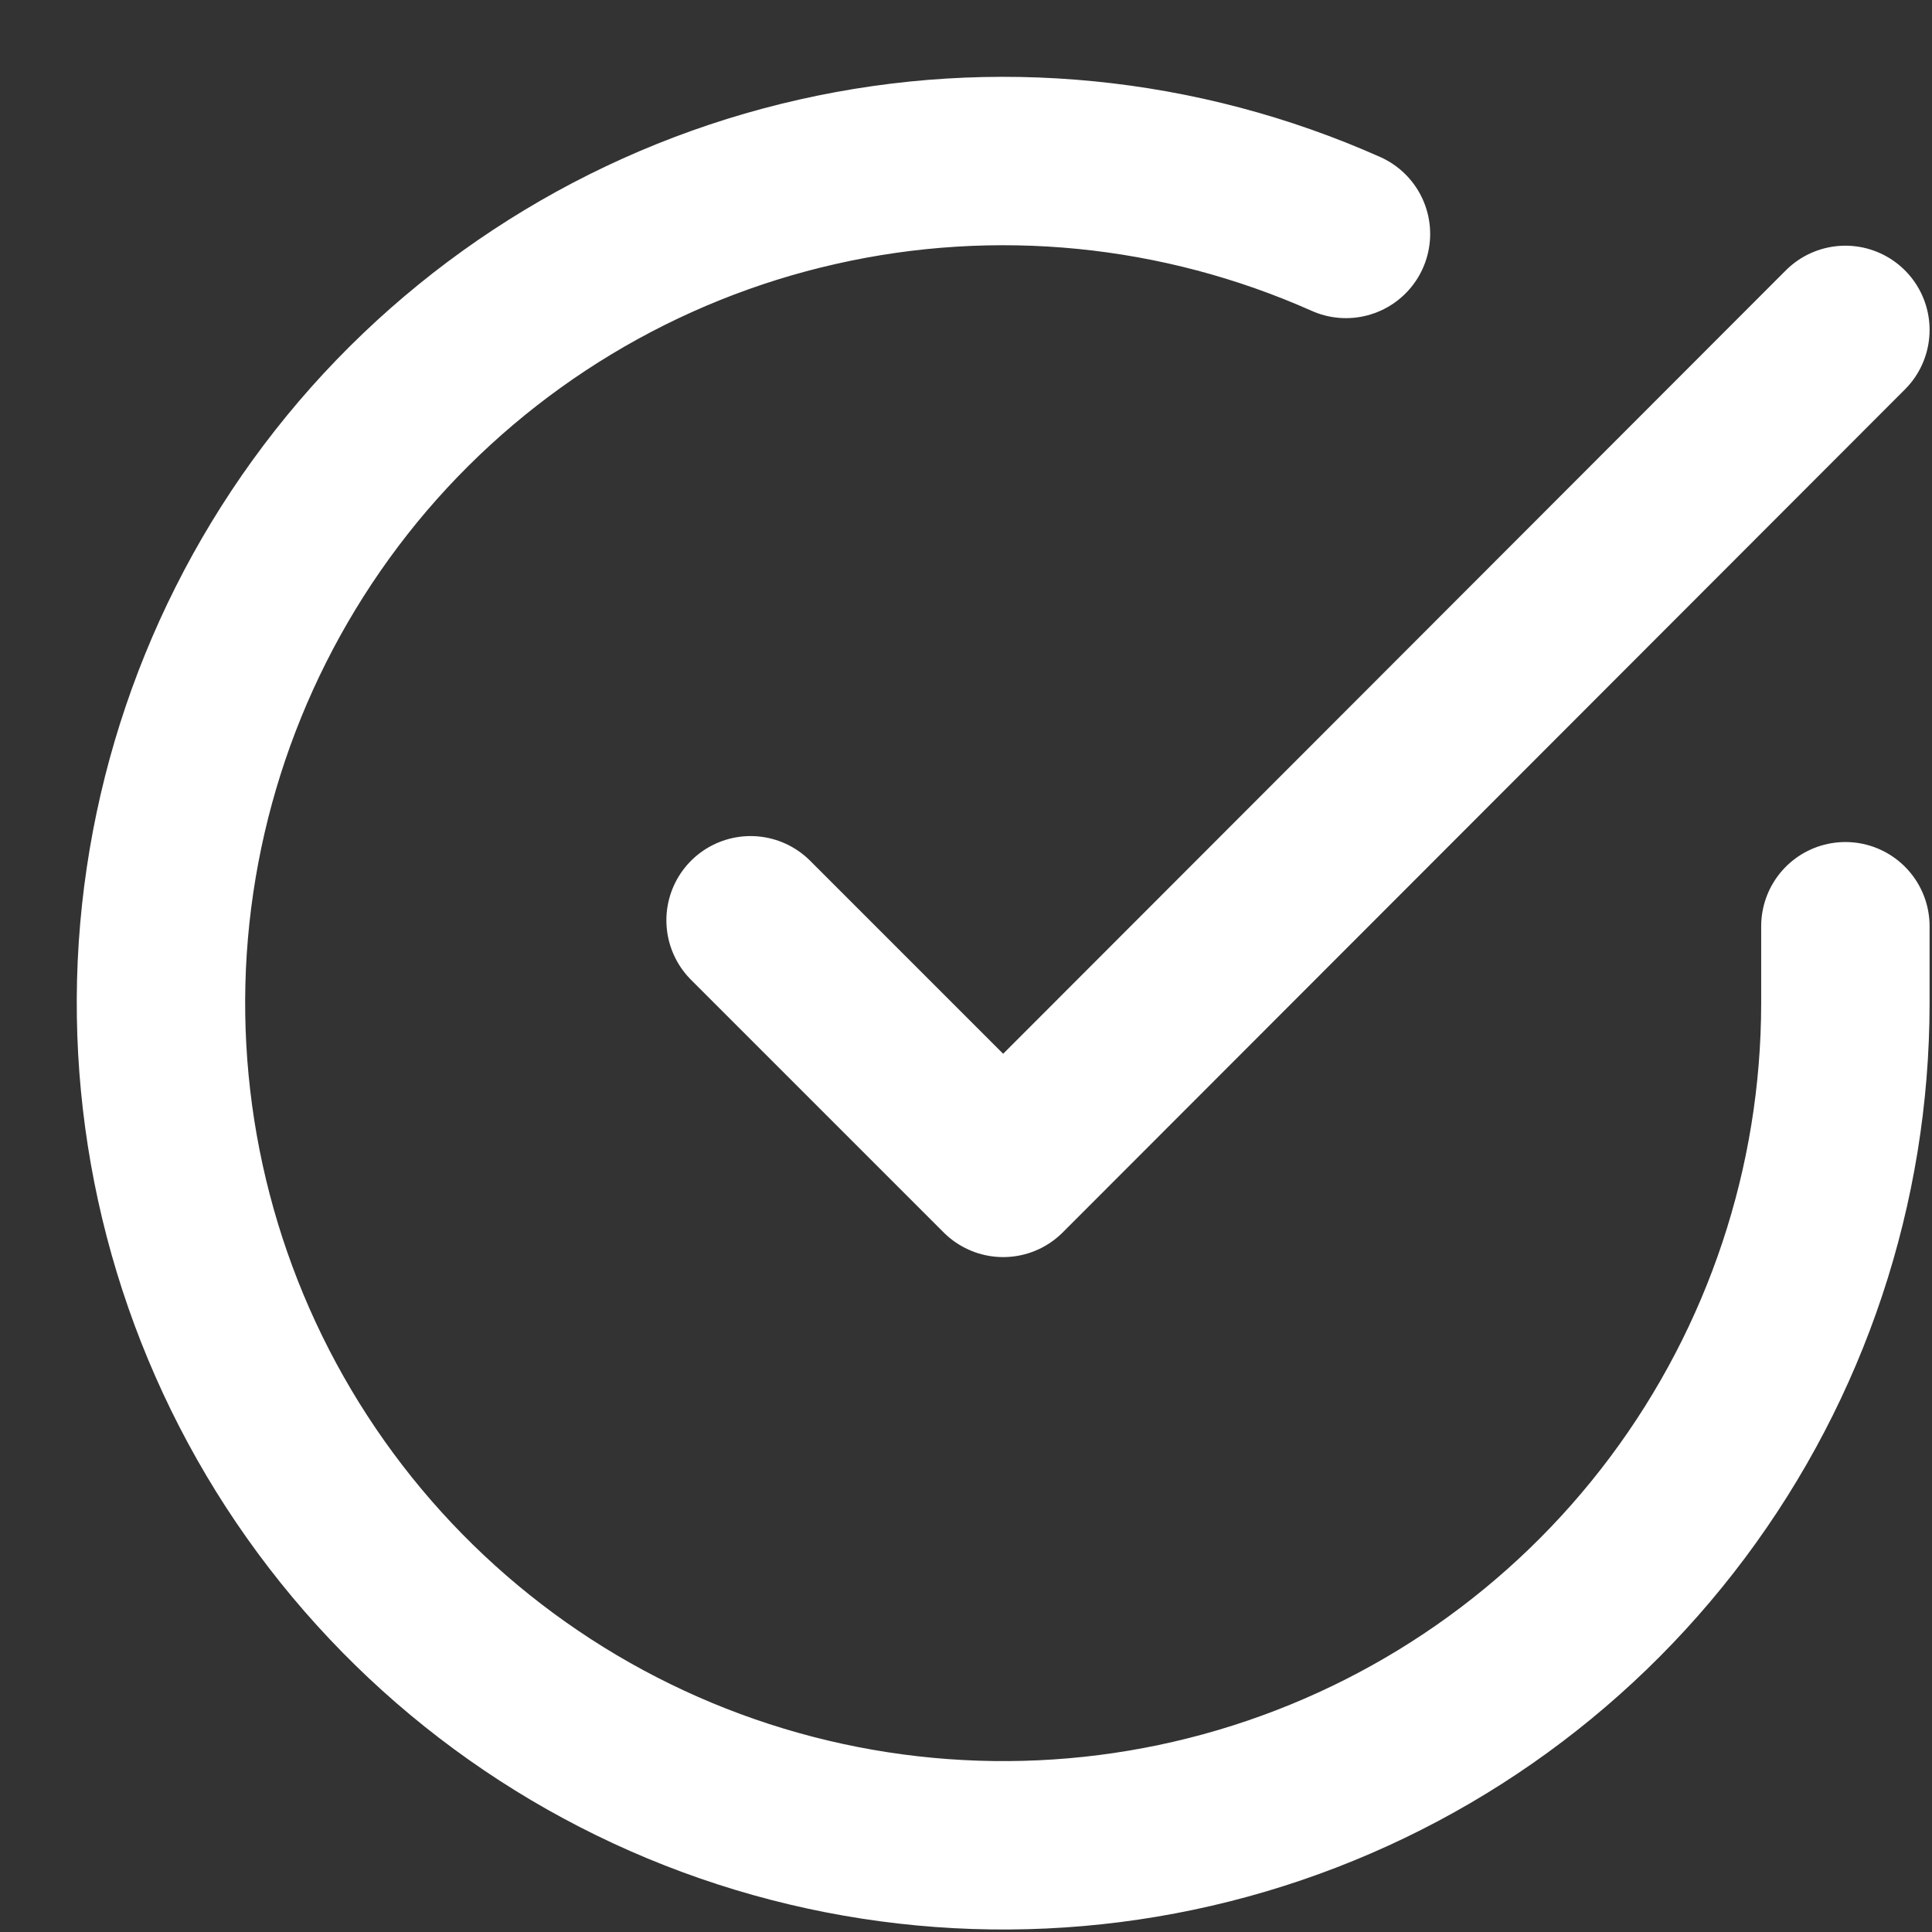 <?xml version="1.0" encoding="utf-8"?>
<svg xmlns="http://www.w3.org/2000/svg" fill="none" height="100%" overflow="visible" preserveAspectRatio="none" style="display: block;" viewBox="0 0 12 12" width="100%">
<rect x="0" y="0" width="12" height="12" fill="#333333" stroke="none"/>
<path d="M11.462 5.753V6.234C11.461 7.362 11.096 8.459 10.42 9.363C9.745 10.266 8.796 10.927 7.714 11.247C6.632 11.567 5.476 11.528 4.418 11.137C3.36 10.746 2.457 10.024 1.843 9.078C1.229 8.132 0.937 7.012 1.011 5.887C1.086 4.761 1.522 3.69 2.254 2.832C2.987 1.975 3.978 1.377 5.078 1.129C6.178 0.88 7.329 0.994 8.36 1.453M11.462 2.049L6.231 7.285L4.662 5.716" id="Icon" stroke="white" stroke-linecap="round" stroke-linejoin="round" stroke-width="1.046"/>
</svg>